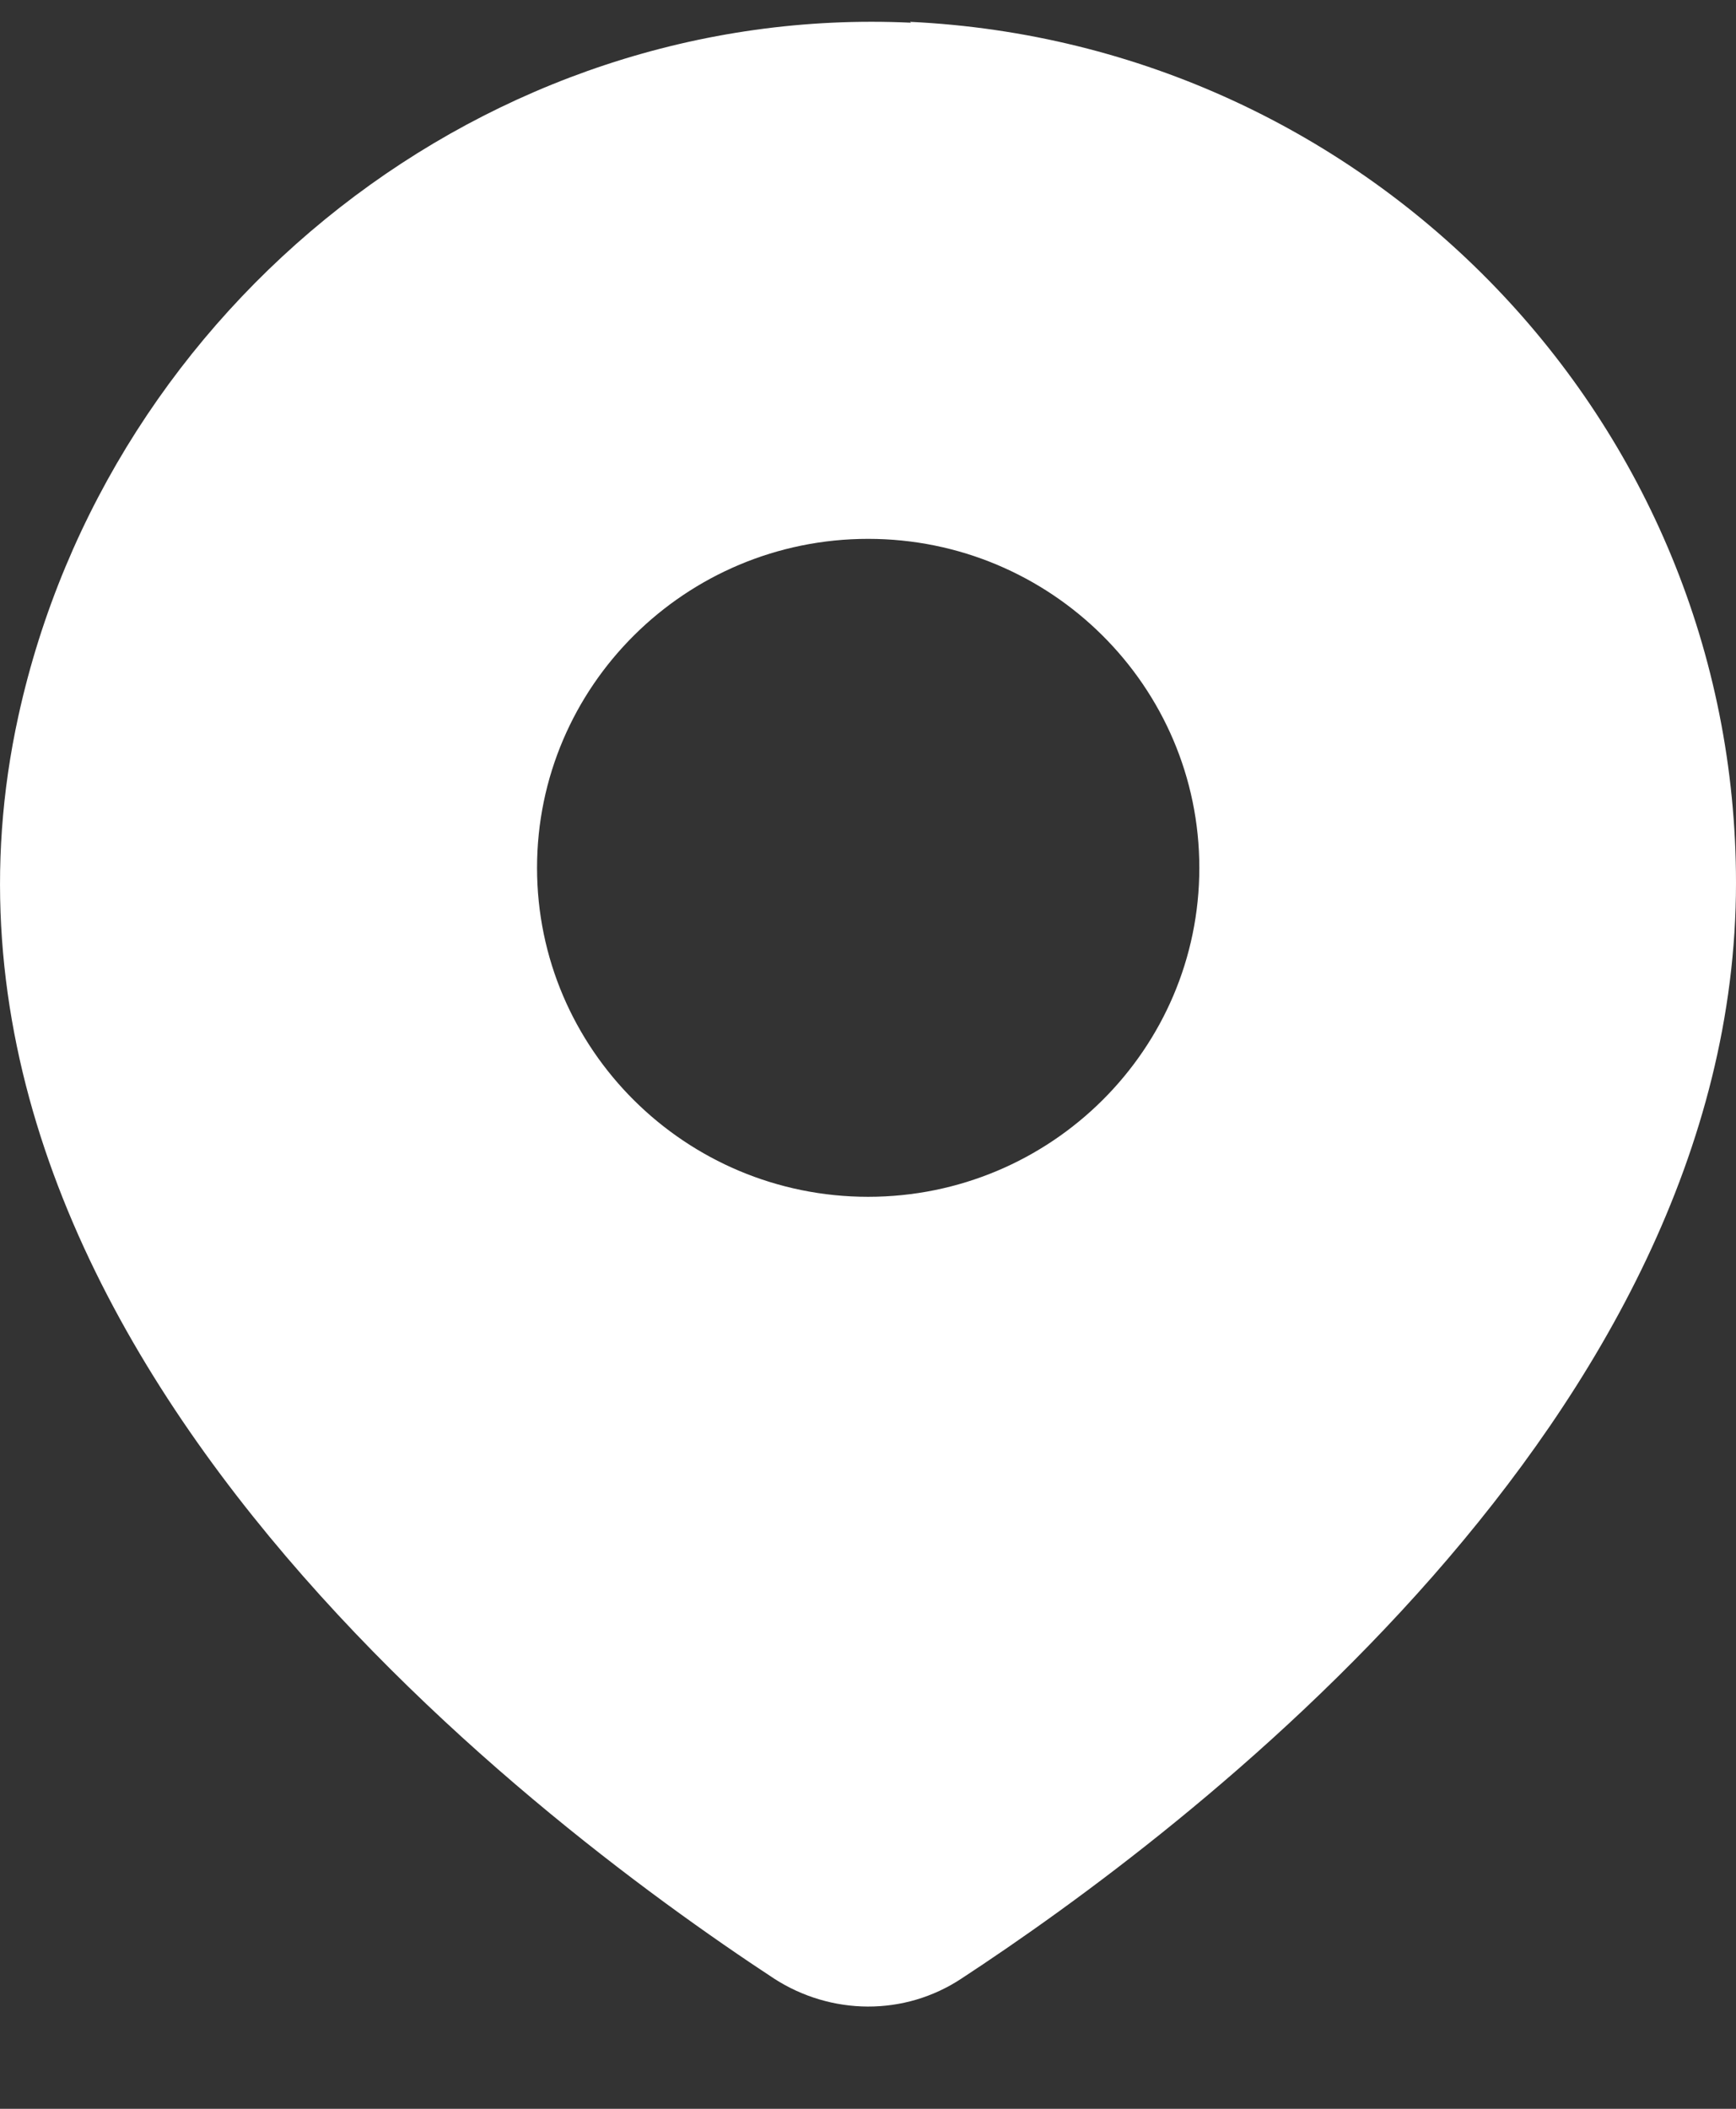 <svg width="14" height="17" viewBox="0 0 14 17" fill="none" xmlns="http://www.w3.org/2000/svg">
<rect x="0" y="0" width="14" height="17" fill="#333333" stroke="none"/>
<path d="M7.347 0.183C3.932 0.023 0.878 2.454 0.149 5.769C-0.941 10.715 4.247 14.639 6.242 15.95C6.702 16.247 7.293 16.255 7.754 15.95C9.557 14.769 14 11.431 14 7.118C14 3.392 11.046 0.351 7.339 0.176L7.347 0.183ZM7.001 9.648C5.528 9.648 4.331 8.459 4.331 6.996C4.331 5.533 5.528 4.344 7.001 4.344C8.475 4.344 9.672 5.533 9.672 6.996C9.672 8.459 8.475 9.648 7.001 9.648Z" fill="white"/>
</svg>
